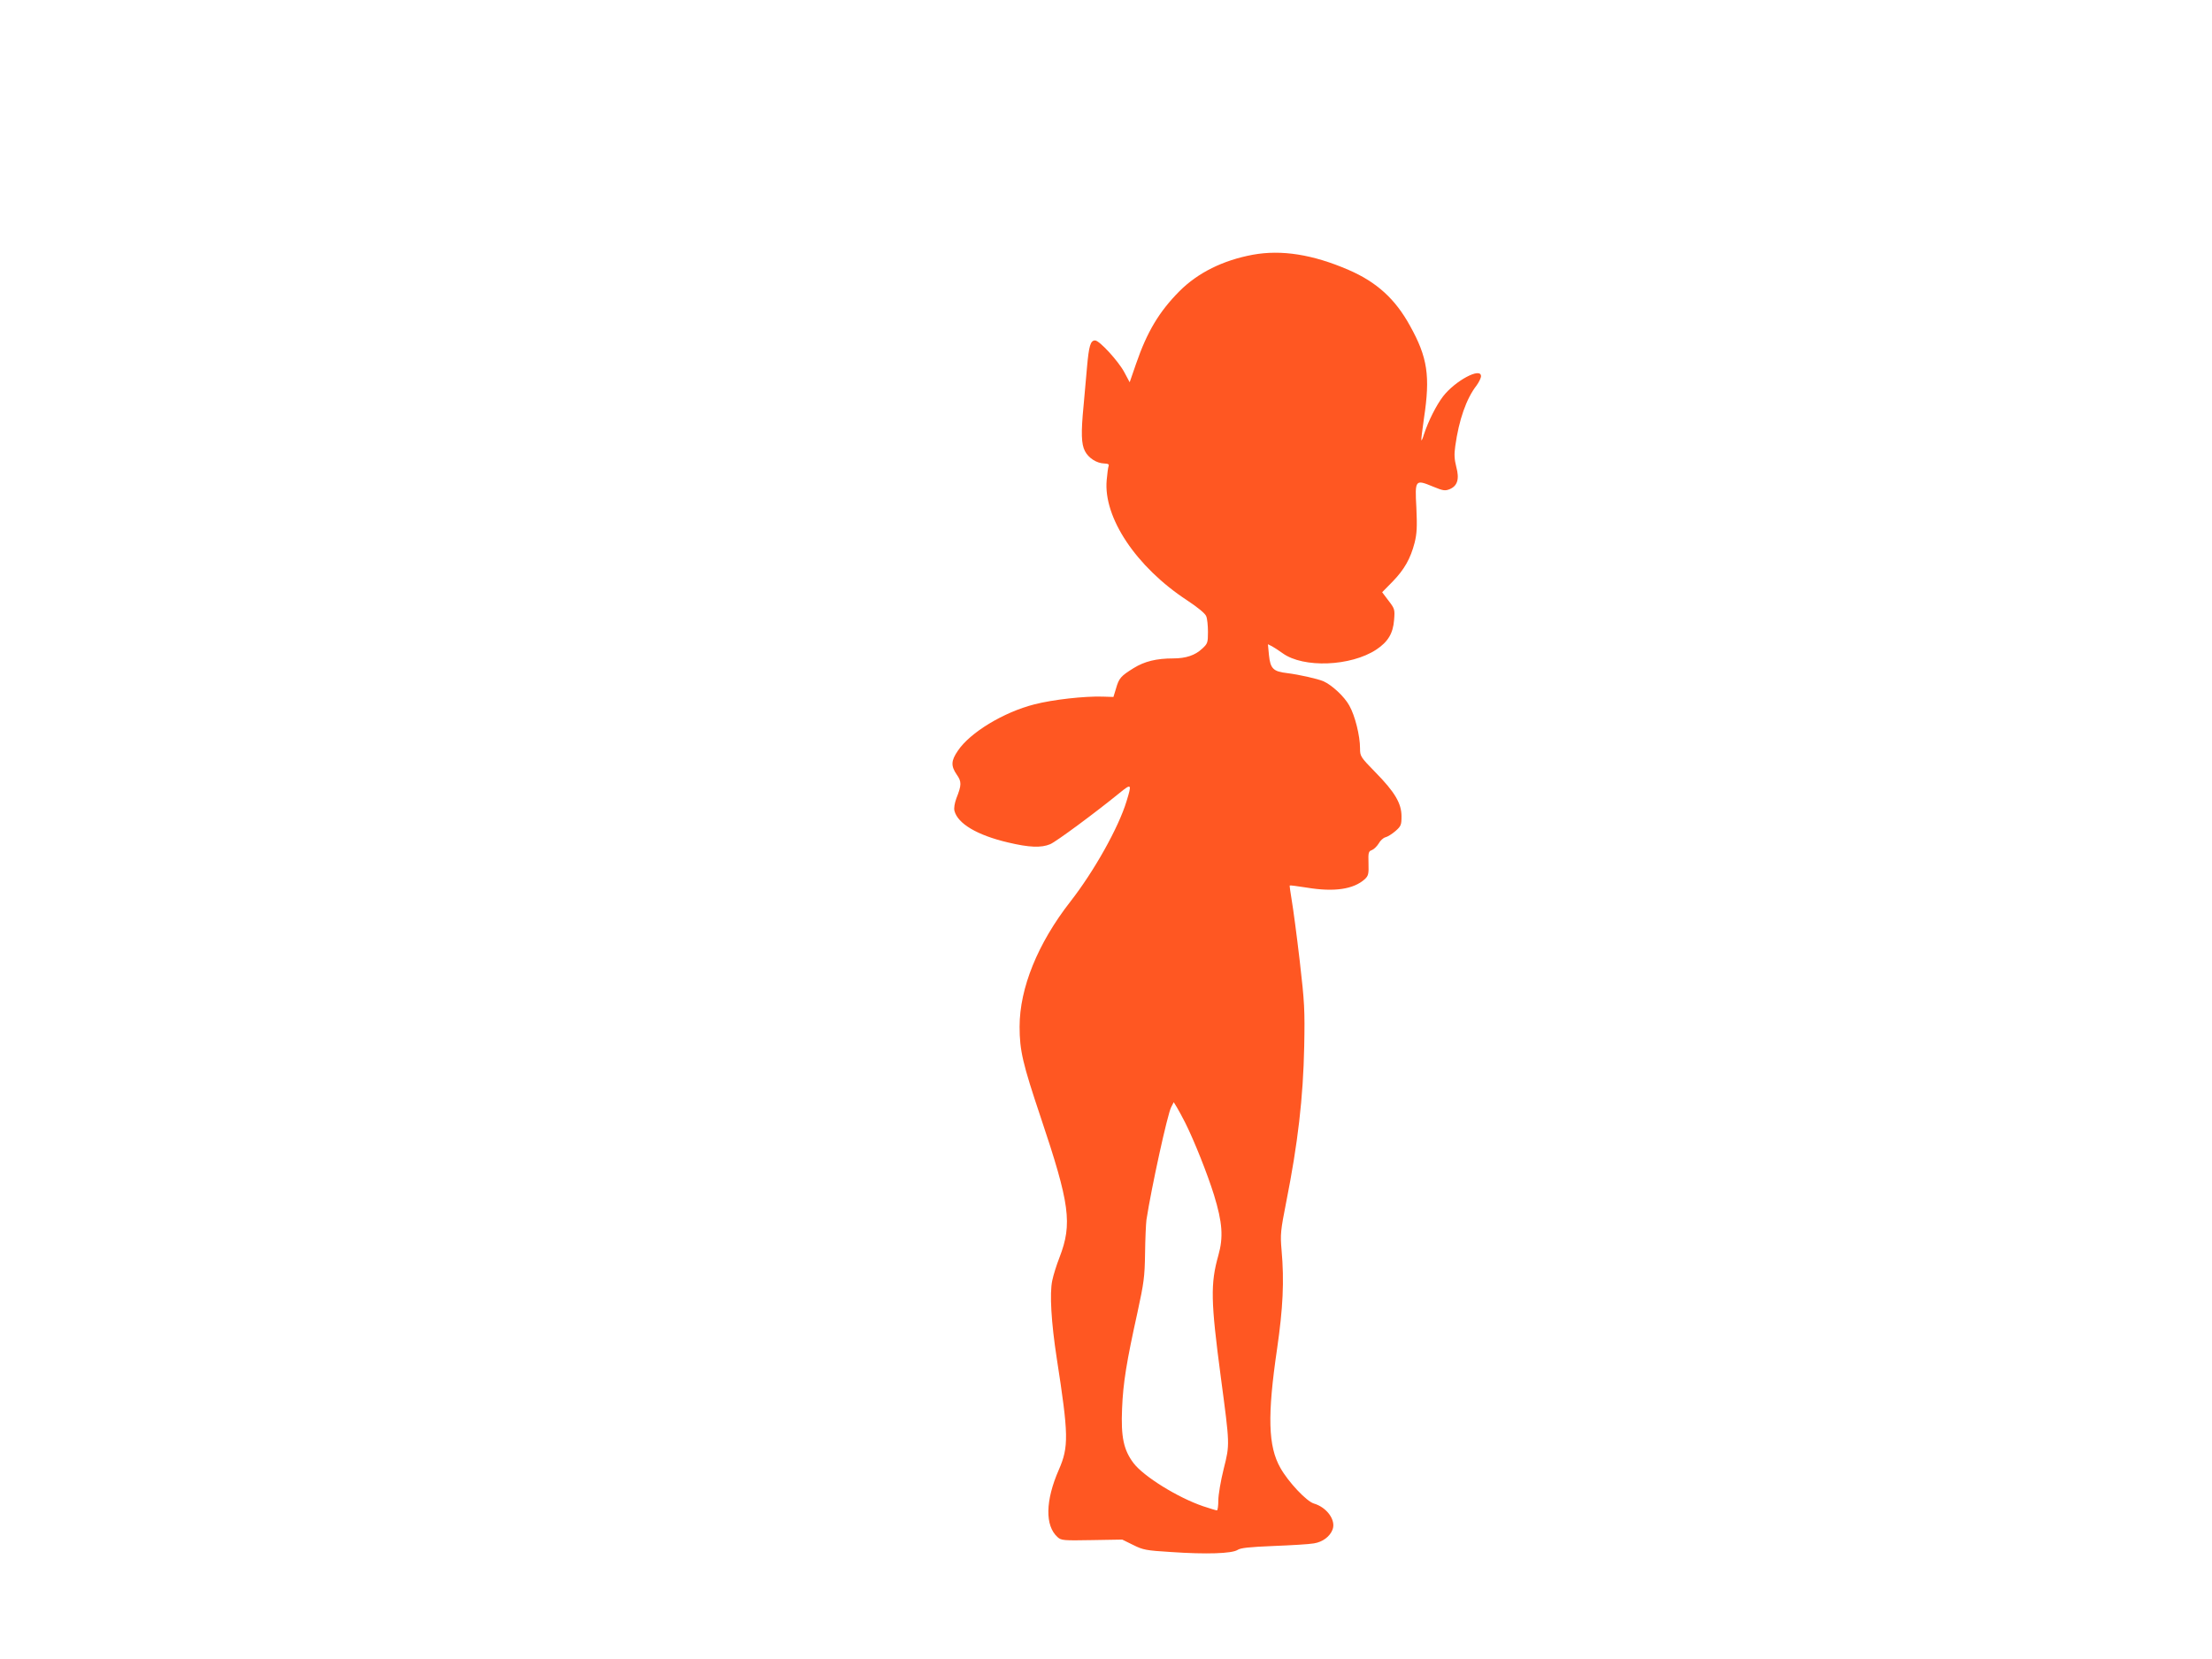<?xml version="1.0" standalone="no"?>
<!DOCTYPE svg PUBLIC "-//W3C//DTD SVG 20010904//EN"
 "http://www.w3.org/TR/2001/REC-SVG-20010904/DTD/svg10.dtd">
<svg version="1.0" xmlns="http://www.w3.org/2000/svg"
 width="1280pt" height="960pt" viewBox="0 0 1280 960"
 preserveAspectRatio="xMidYMid meet">
<g transform="translate(0,960) scale(0.1,-0.1)"
fill="#ff5722" stroke="none">
<path d="M7250 8126 c-173 -32 -318 -104 -425 -211 -117 -118 -187 -234 -251
-420 l-37 -107 -31 58 c-34 64 -144 184 -169 184 -27 0 -36 -31 -47 -156 -6
-66 -15 -166 -20 -224 -15 -154 -13 -220 8 -260 20 -40 68 -71 112 -72 23 -1
29 -5 25 -15 -3 -8 -8 -45 -11 -81 -20 -216 170 -502 464 -695 65 -43 106 -77
112 -93 6 -14 10 -55 10 -91 0 -62 -2 -68 -34 -97 -40 -38 -94 -56 -167 -56
-97 0 -166 -17 -229 -56 -74 -46 -85 -58 -102 -118 l-15 -49 -64 2 c-103 3
-286 -17 -394 -45 -177 -45 -372 -163 -442 -268 -40 -58 -41 -88 -7 -138 29
-41 29 -60 -2 -138 -10 -28 -15 -56 -11 -72 19 -74 131 -141 310 -183 122 -29
192 -32 244 -10 34 14 261 182 401 296 70 57 72 54 41 -47 -46 -152 -187 -404
-325 -581 -189 -242 -294 -501 -294 -724 0 -138 18 -214 122 -524 169 -503
184 -616 109 -811 -17 -43 -36 -104 -42 -134 -16 -74 -6 -242 26 -450 69 -444
70 -512 12 -645 -78 -178 -81 -324 -7 -390 21 -19 34 -20 198 -17 l176 3 63
-31 c58 -29 75 -32 220 -41 203 -14 351 -9 384 12 18 12 66 17 209 23 102 4
206 10 233 15 51 8 93 40 108 80 21 54 -33 129 -109 151 -42 13 -147 124 -193
206 -71 125 -76 302 -19 689 34 235 42 391 26 570 -8 93 -6 112 27 280 67 337
98 602 104 900 4 211 2 252 -26 495 -17 146 -38 303 -46 349 -8 47 -13 86 -12
87 2 2 45 -4 97 -12 161 -27 273 -10 338 49 20 19 23 30 21 91 -2 63 0 70 20
77 12 5 29 22 39 38 9 17 27 33 39 36 13 3 38 19 58 36 32 28 35 36 35 85 0
75 -38 140 -151 255 -87 89 -89 93 -89 139 0 72 -29 189 -62 247 -29 53 -101
119 -150 141 -37 15 -139 38 -210 47 -80 9 -97 26 -105 104 l-6 63 24 -12 c13
-7 40 -25 61 -40 120 -87 395 -76 542 21 68 45 97 94 103 171 5 61 4 65 -32
112 l-37 49 60 61 c68 70 104 133 128 226 13 53 15 90 10 202 -9 163 -7 165
97 122 58 -24 69 -25 95 -15 46 19 58 59 39 129 -11 44 -13 72 -6 120 21 152
64 275 123 351 14 19 26 44 26 54 0 54 -149 -26 -219 -116 -40 -52 -86 -144
-111 -220 -6 -21 -13 -37 -15 -35 -2 2 5 59 15 128 37 244 21 352 -81 535 -85
155 -193 253 -355 323 -208 90 -389 118 -554 88z m-391 -5024 c52 -104 128
-295 166 -417 49 -160 55 -244 25 -350 -46 -163 -44 -264 14 -701 53 -399 53
-390 17 -534 -17 -68 -31 -150 -31 -182 0 -32 -4 -58 -8 -58 -5 0 -41 11 -80
24 -147 50 -345 173 -403 250 -57 76 -73 150 -66 315 6 150 26 271 89 556 37
171 42 205 44 341 1 83 5 171 8 195 29 188 122 612 143 652 l15 29 19 -31 c10
-17 32 -57 48 -89z"/>
</g>
</svg>
